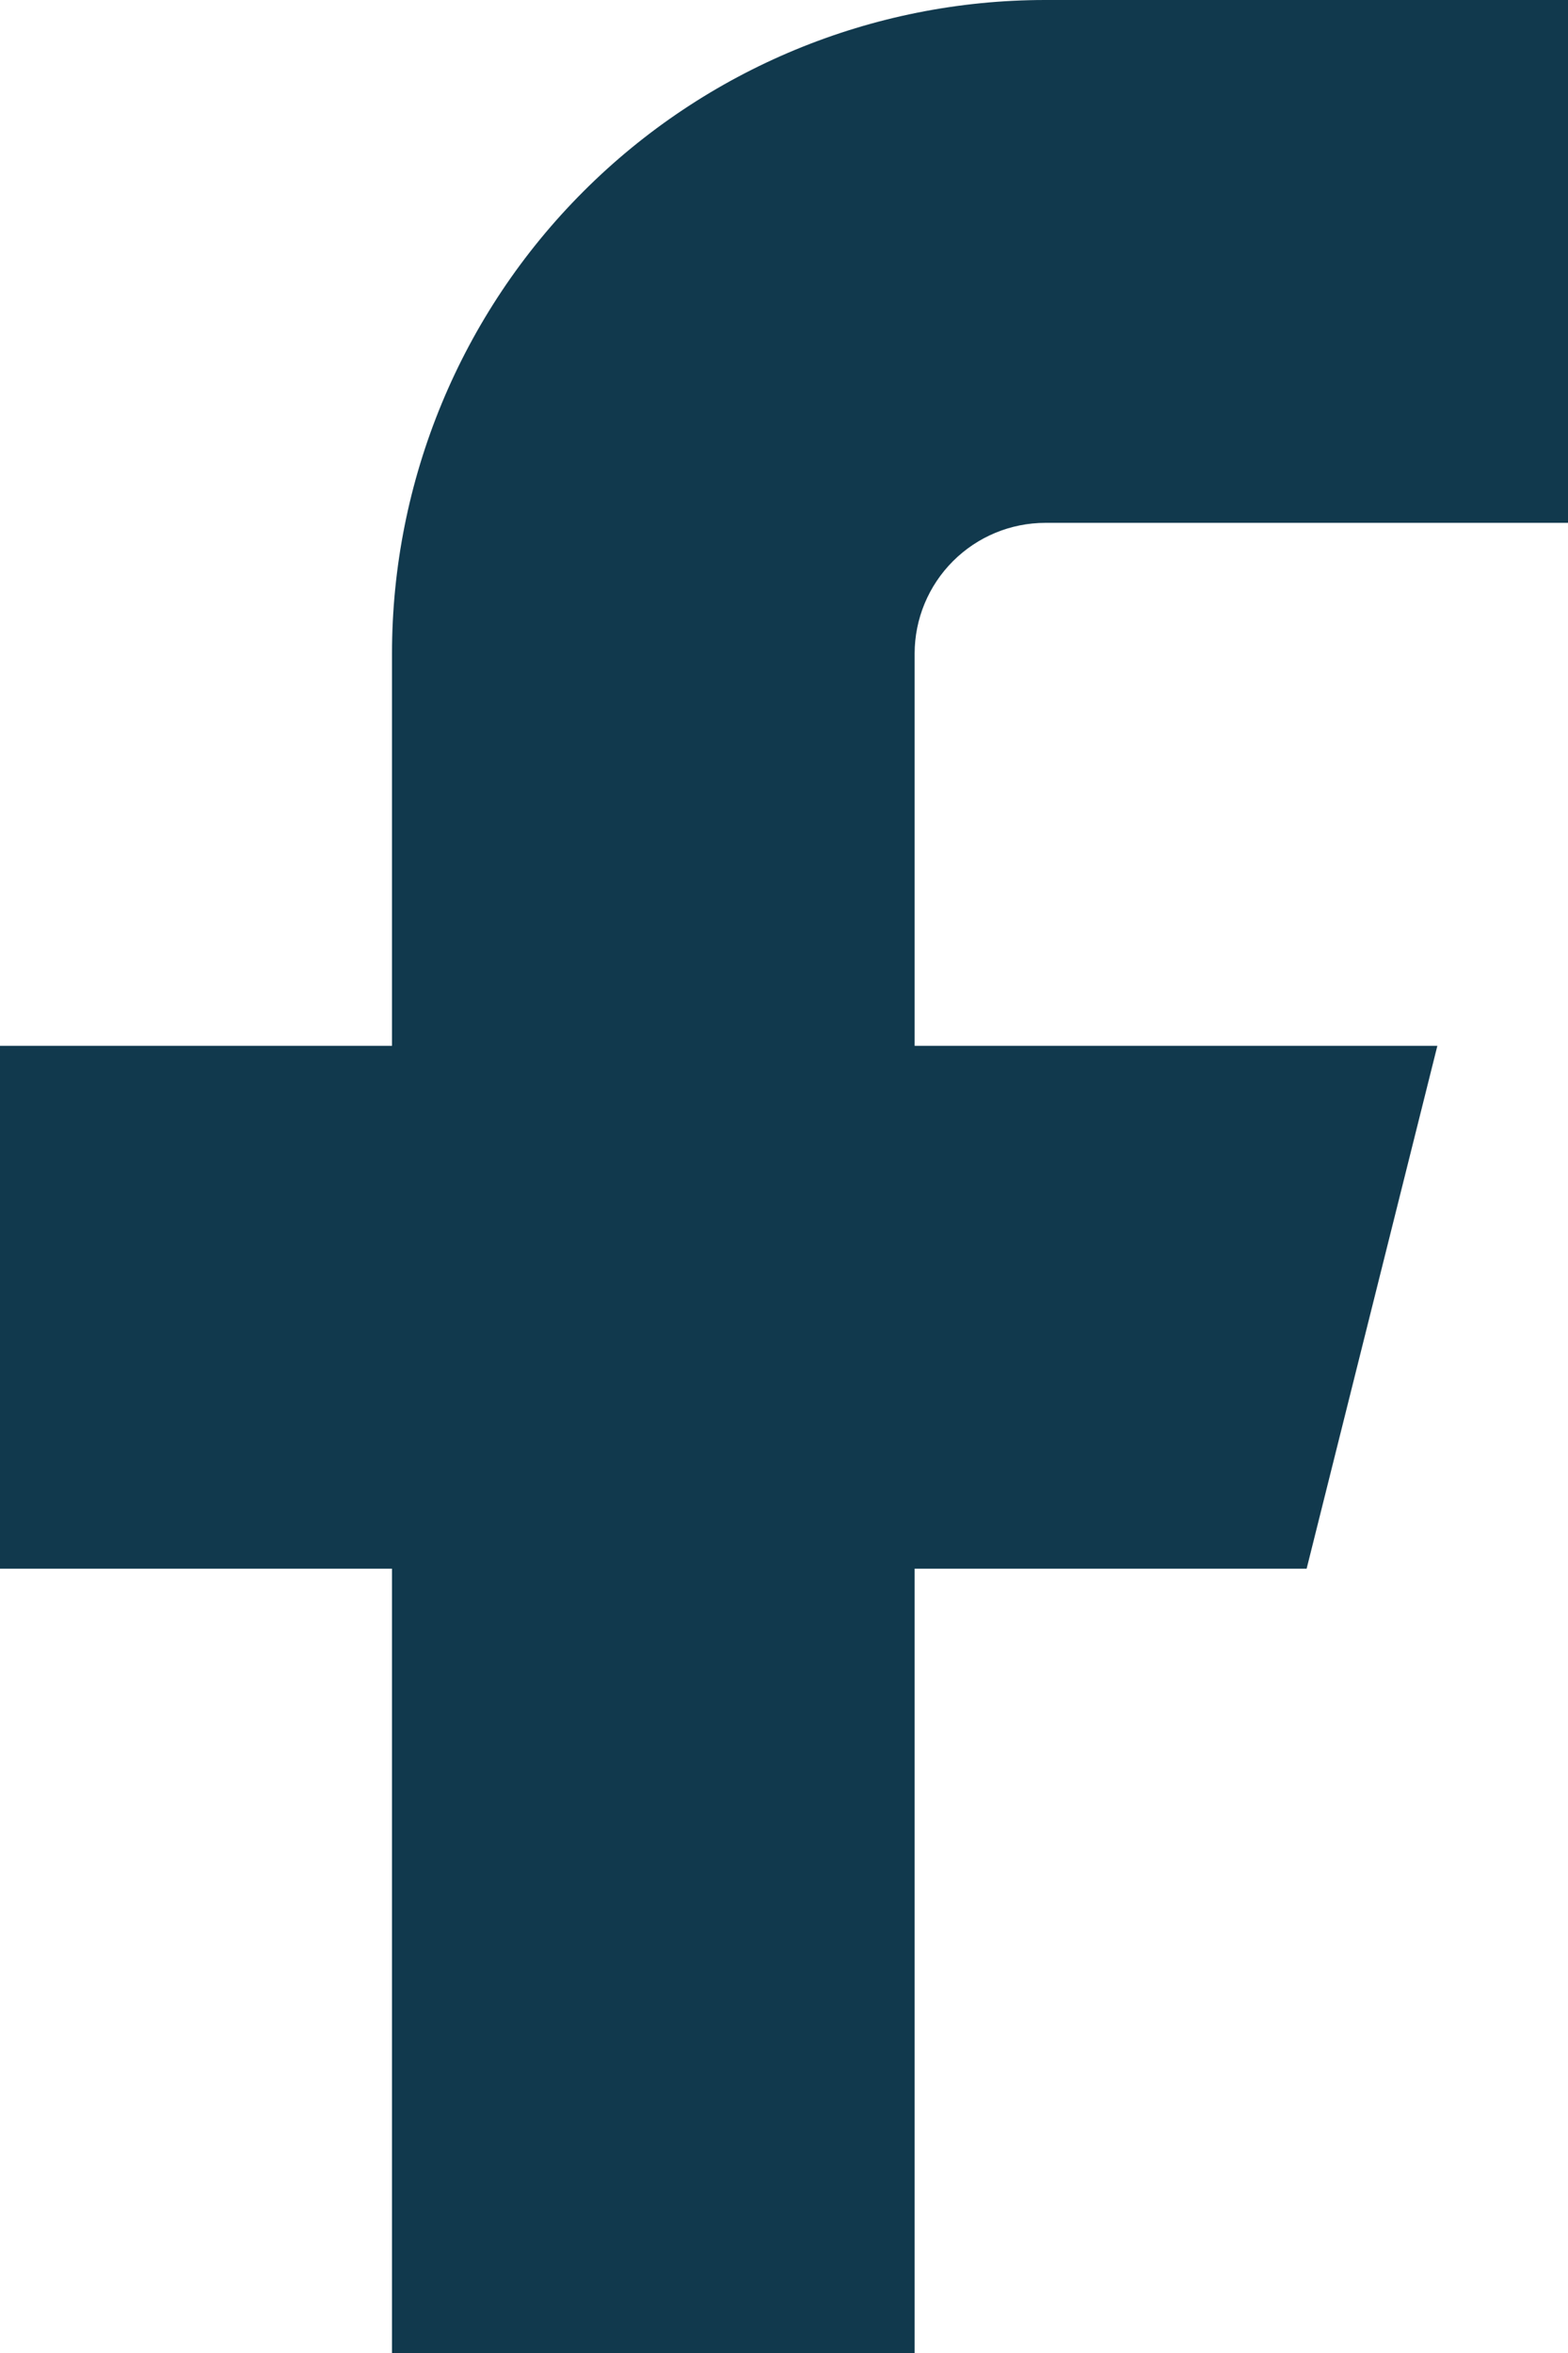 <svg width="16" height="24" viewBox="0 0 16 24" fill="none" xmlns="http://www.w3.org/2000/svg">
<path d="M10.667 5.333H16V0H10.667C8.899 0 7.203 0.702 5.953 1.953C4.702 3.203 4 4.899 4 6.667V10.667H0V16H4V24H9.333V16H13.333L14.667 10.667H9.333V6.667C9.333 6.313 9.474 5.974 9.724 5.724C9.974 5.474 10.313 5.333 10.667 5.333Z" fill="#11394D"/>
</svg>
